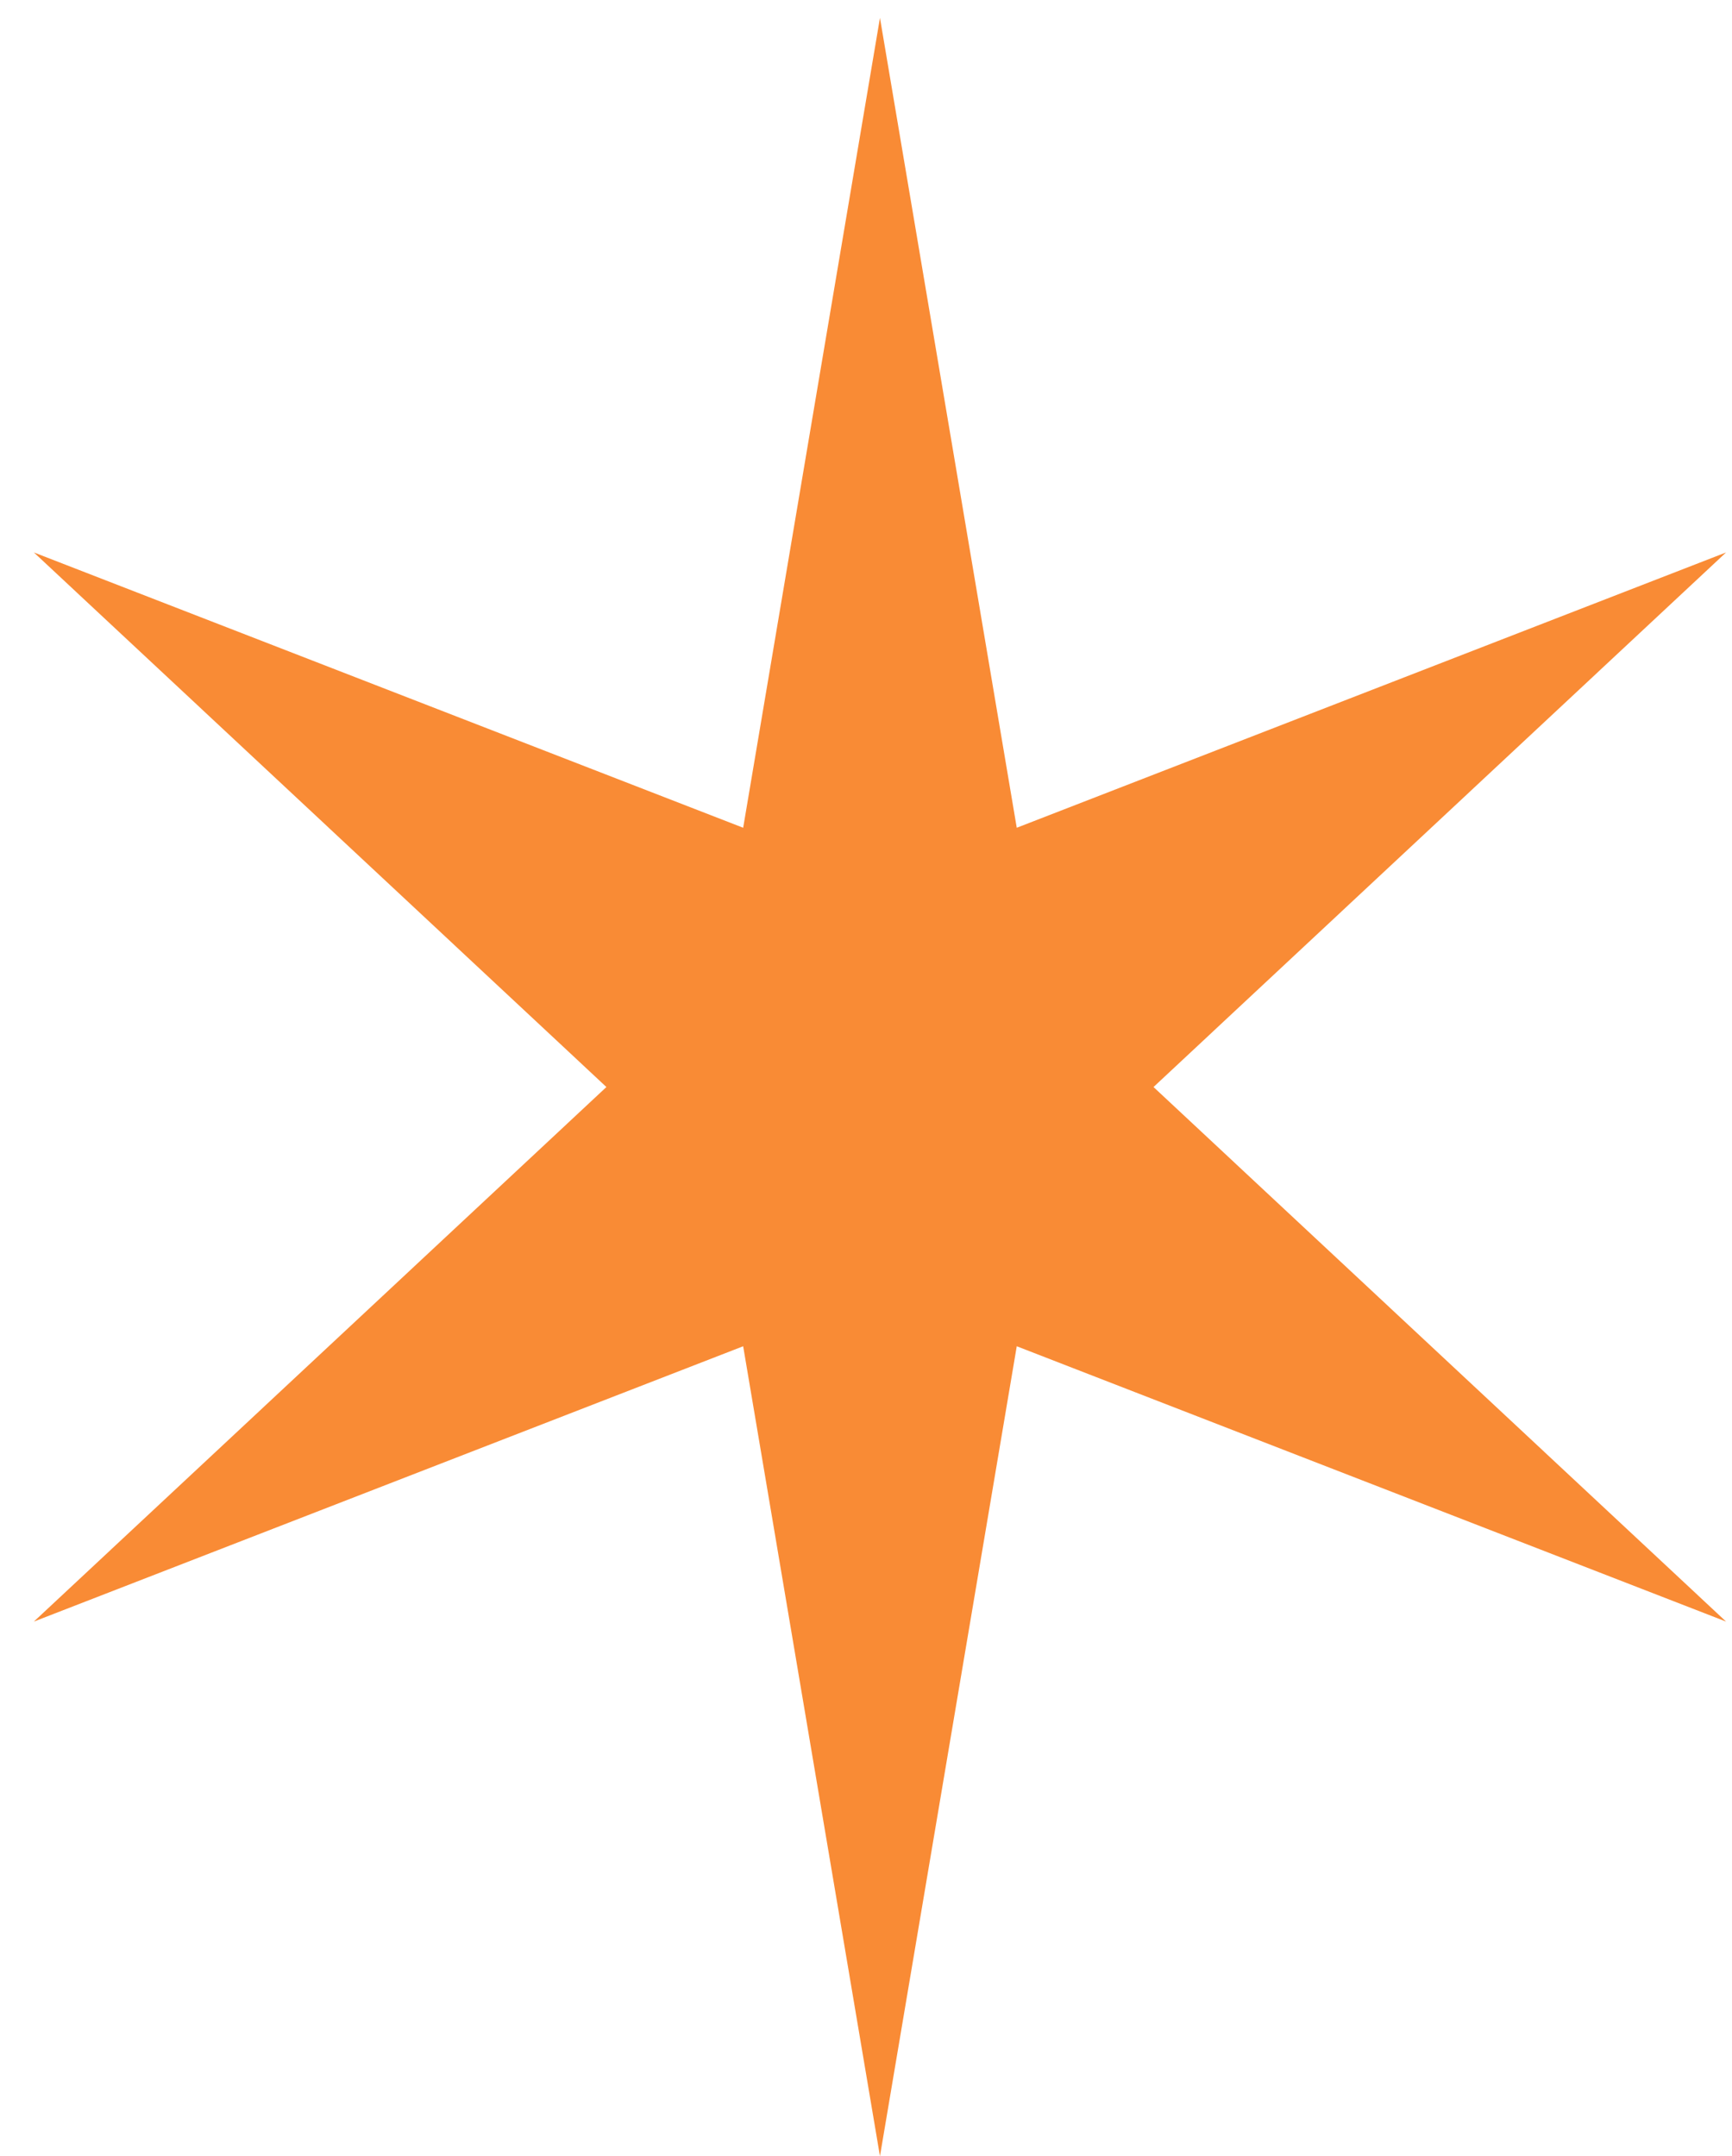 <?xml version="1.0" encoding="UTF-8"?> <svg xmlns="http://www.w3.org/2000/svg" width="49" height="61" viewBox="0 0 49 61" fill="none"> <path d="M24.895 0.505L28.765 23.418L48.832 15.629L32.634 30.753L48.832 45.876L28.765 38.087L24.895 61L21.025 38.087L0.958 45.876L17.156 30.753L0.958 15.629L21.025 23.418L24.895 0.505Z" fill="#F98B35"></path> </svg> 